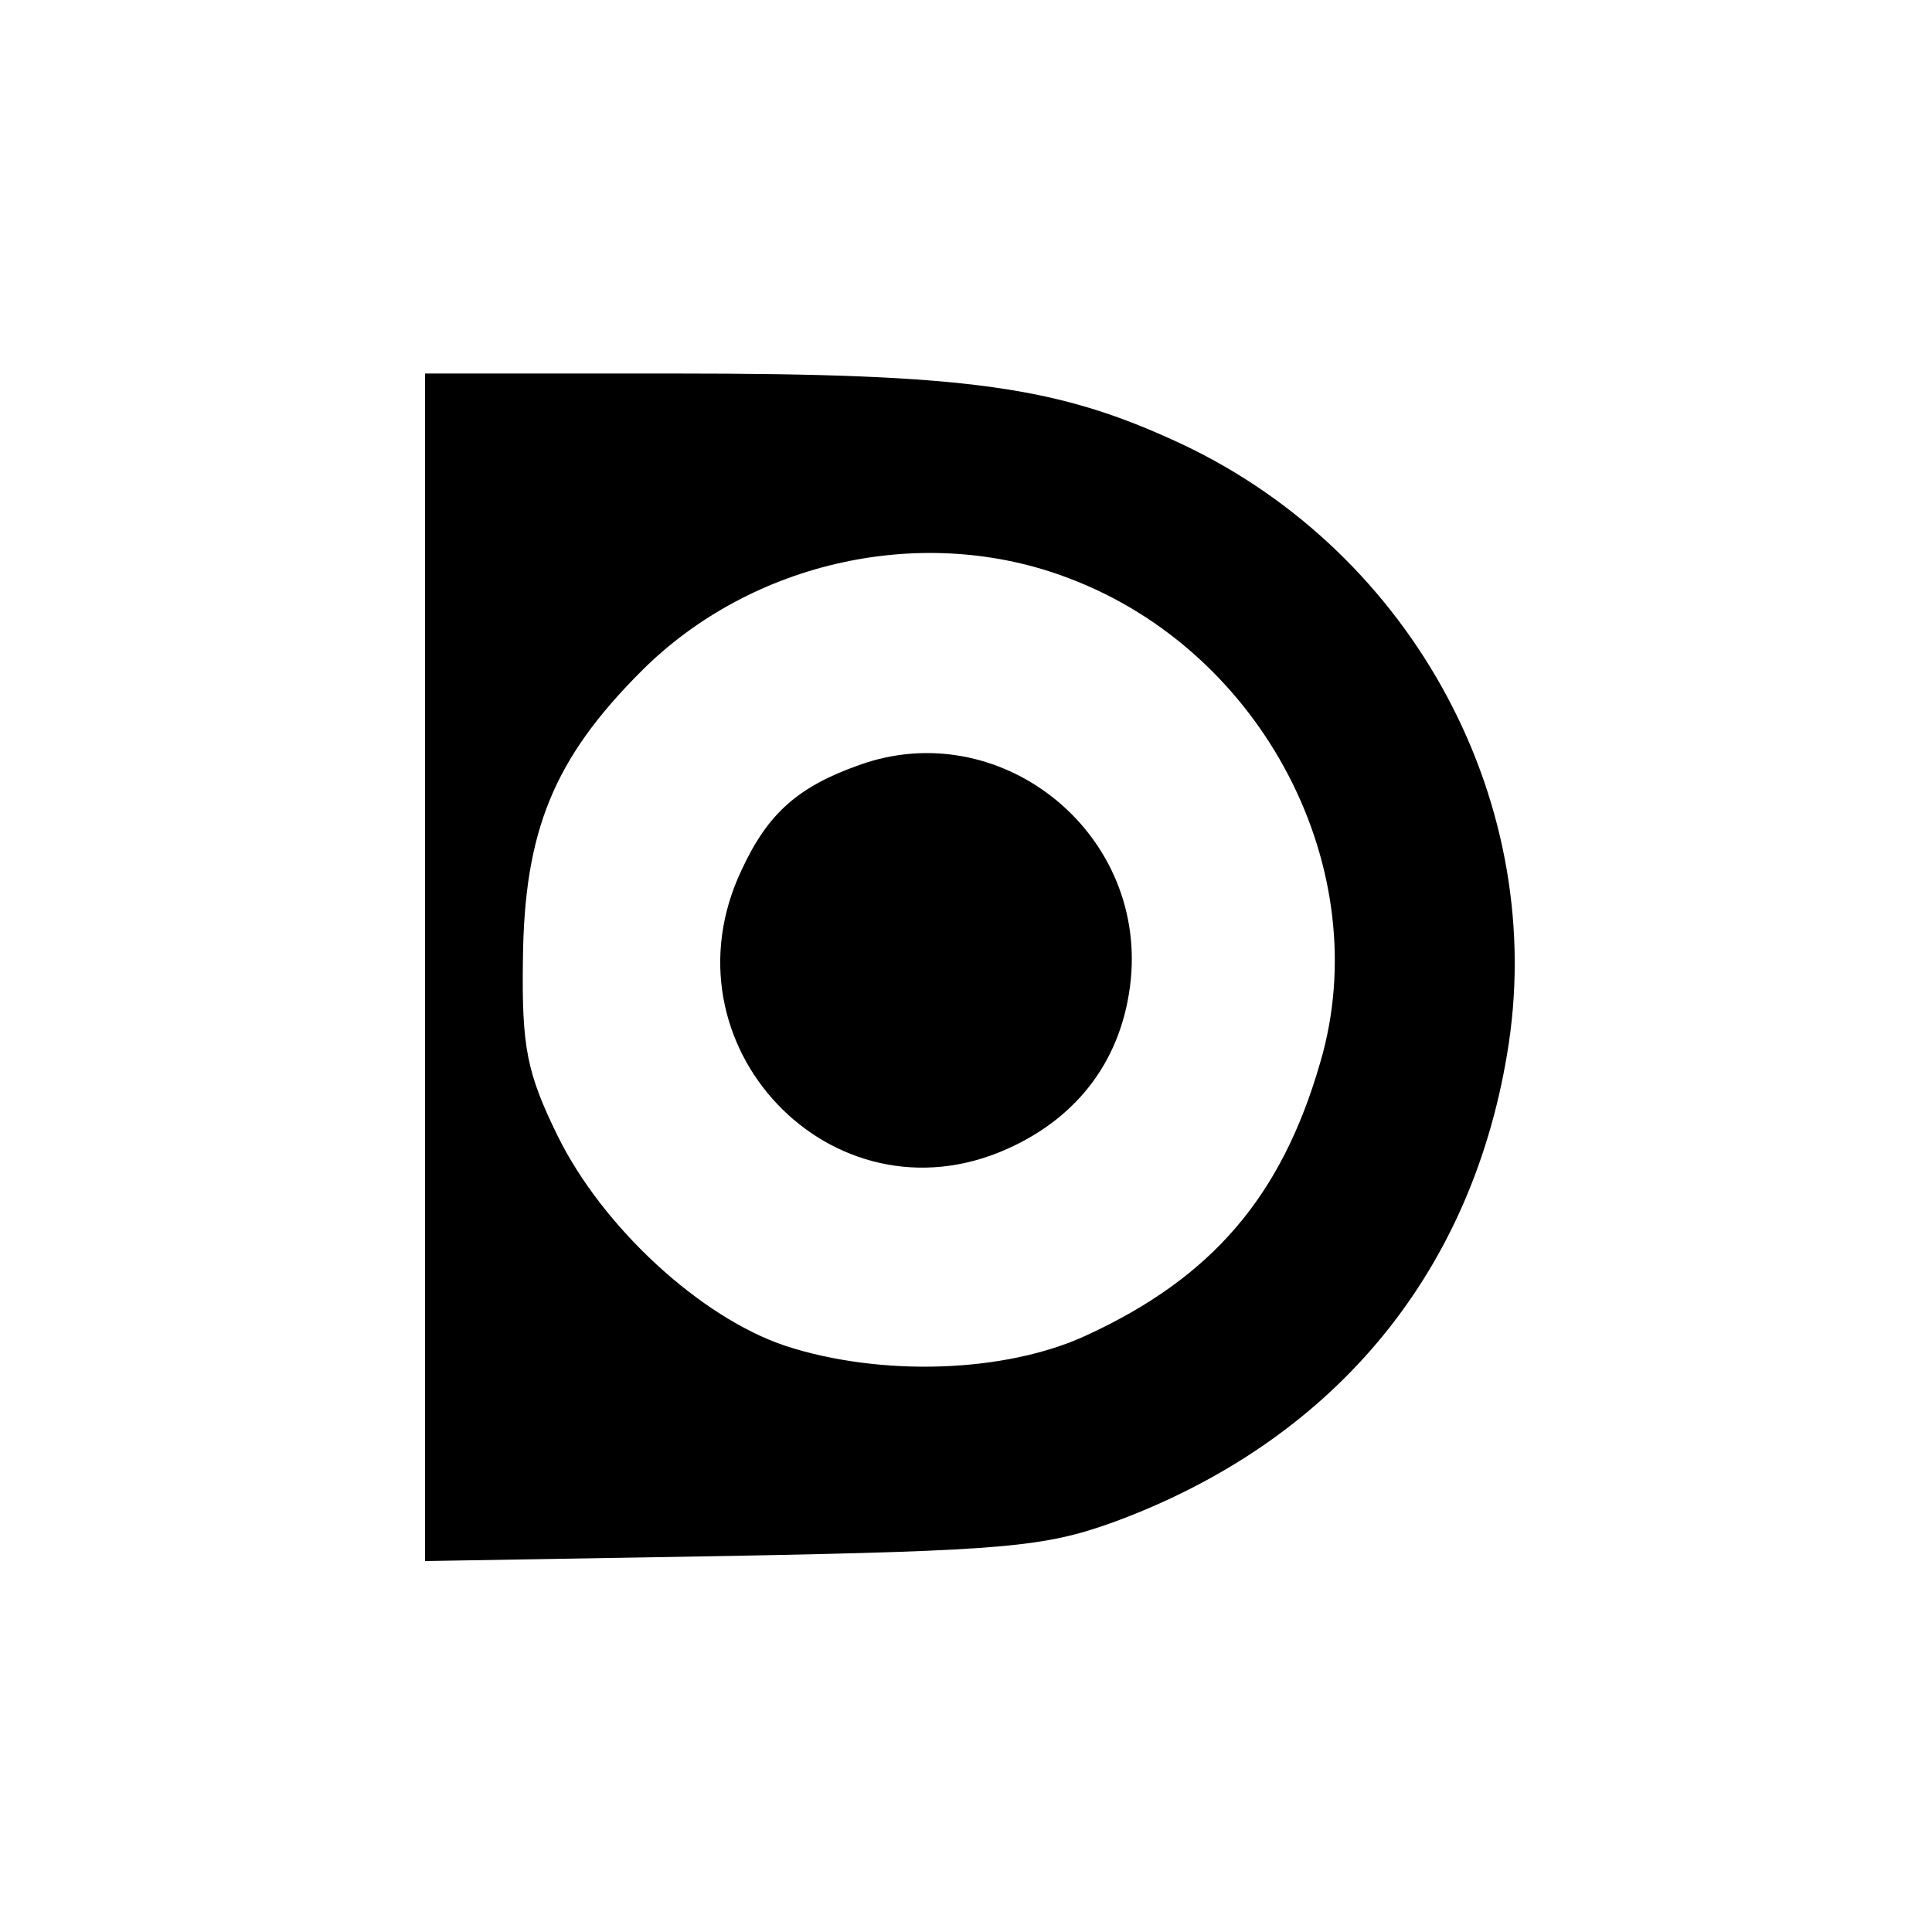 <?xml version="1.0" standalone="no"?>
<!DOCTYPE svg PUBLIC "-//W3C//DTD SVG 20010904//EN"
 "http://www.w3.org/TR/2001/REC-SVG-20010904/DTD/svg10.dtd">
<svg version="1.0" xmlns="http://www.w3.org/2000/svg"
 width="150pt" height="150pt" viewBox="0 0 150 150"
 preserveAspectRatio="xMidYMid meet">
<g transform="translate(0,150) scale(0.1,-0.1)"
fill="#000000" stroke="none">
<path d="M330 749 l0 -461 238 4 c212 4 243 7 296 26 169 62 277 190 306 363
33 193 -72 389 -252 474 -96 45 -165 55 -395 55 l-193 0 0 -461z m500 302
c151 -57 239 -227 195 -376 -30 -104 -84 -167 -182 -212 -63 -29 -159 -32
-233 -8 -66 22 -142 92 -177 163 -24 49 -28 69 -27 137 1 100 24 156 92 224
86 86 220 115 332 72z"/>
<path d="M667 906 c-48 -17 -71 -38 -91 -81 -65 -136 70 -278 206 -217 56 25
90 71 96 132 11 116 -103 205 -211 166z"/>
</g>
</svg>
